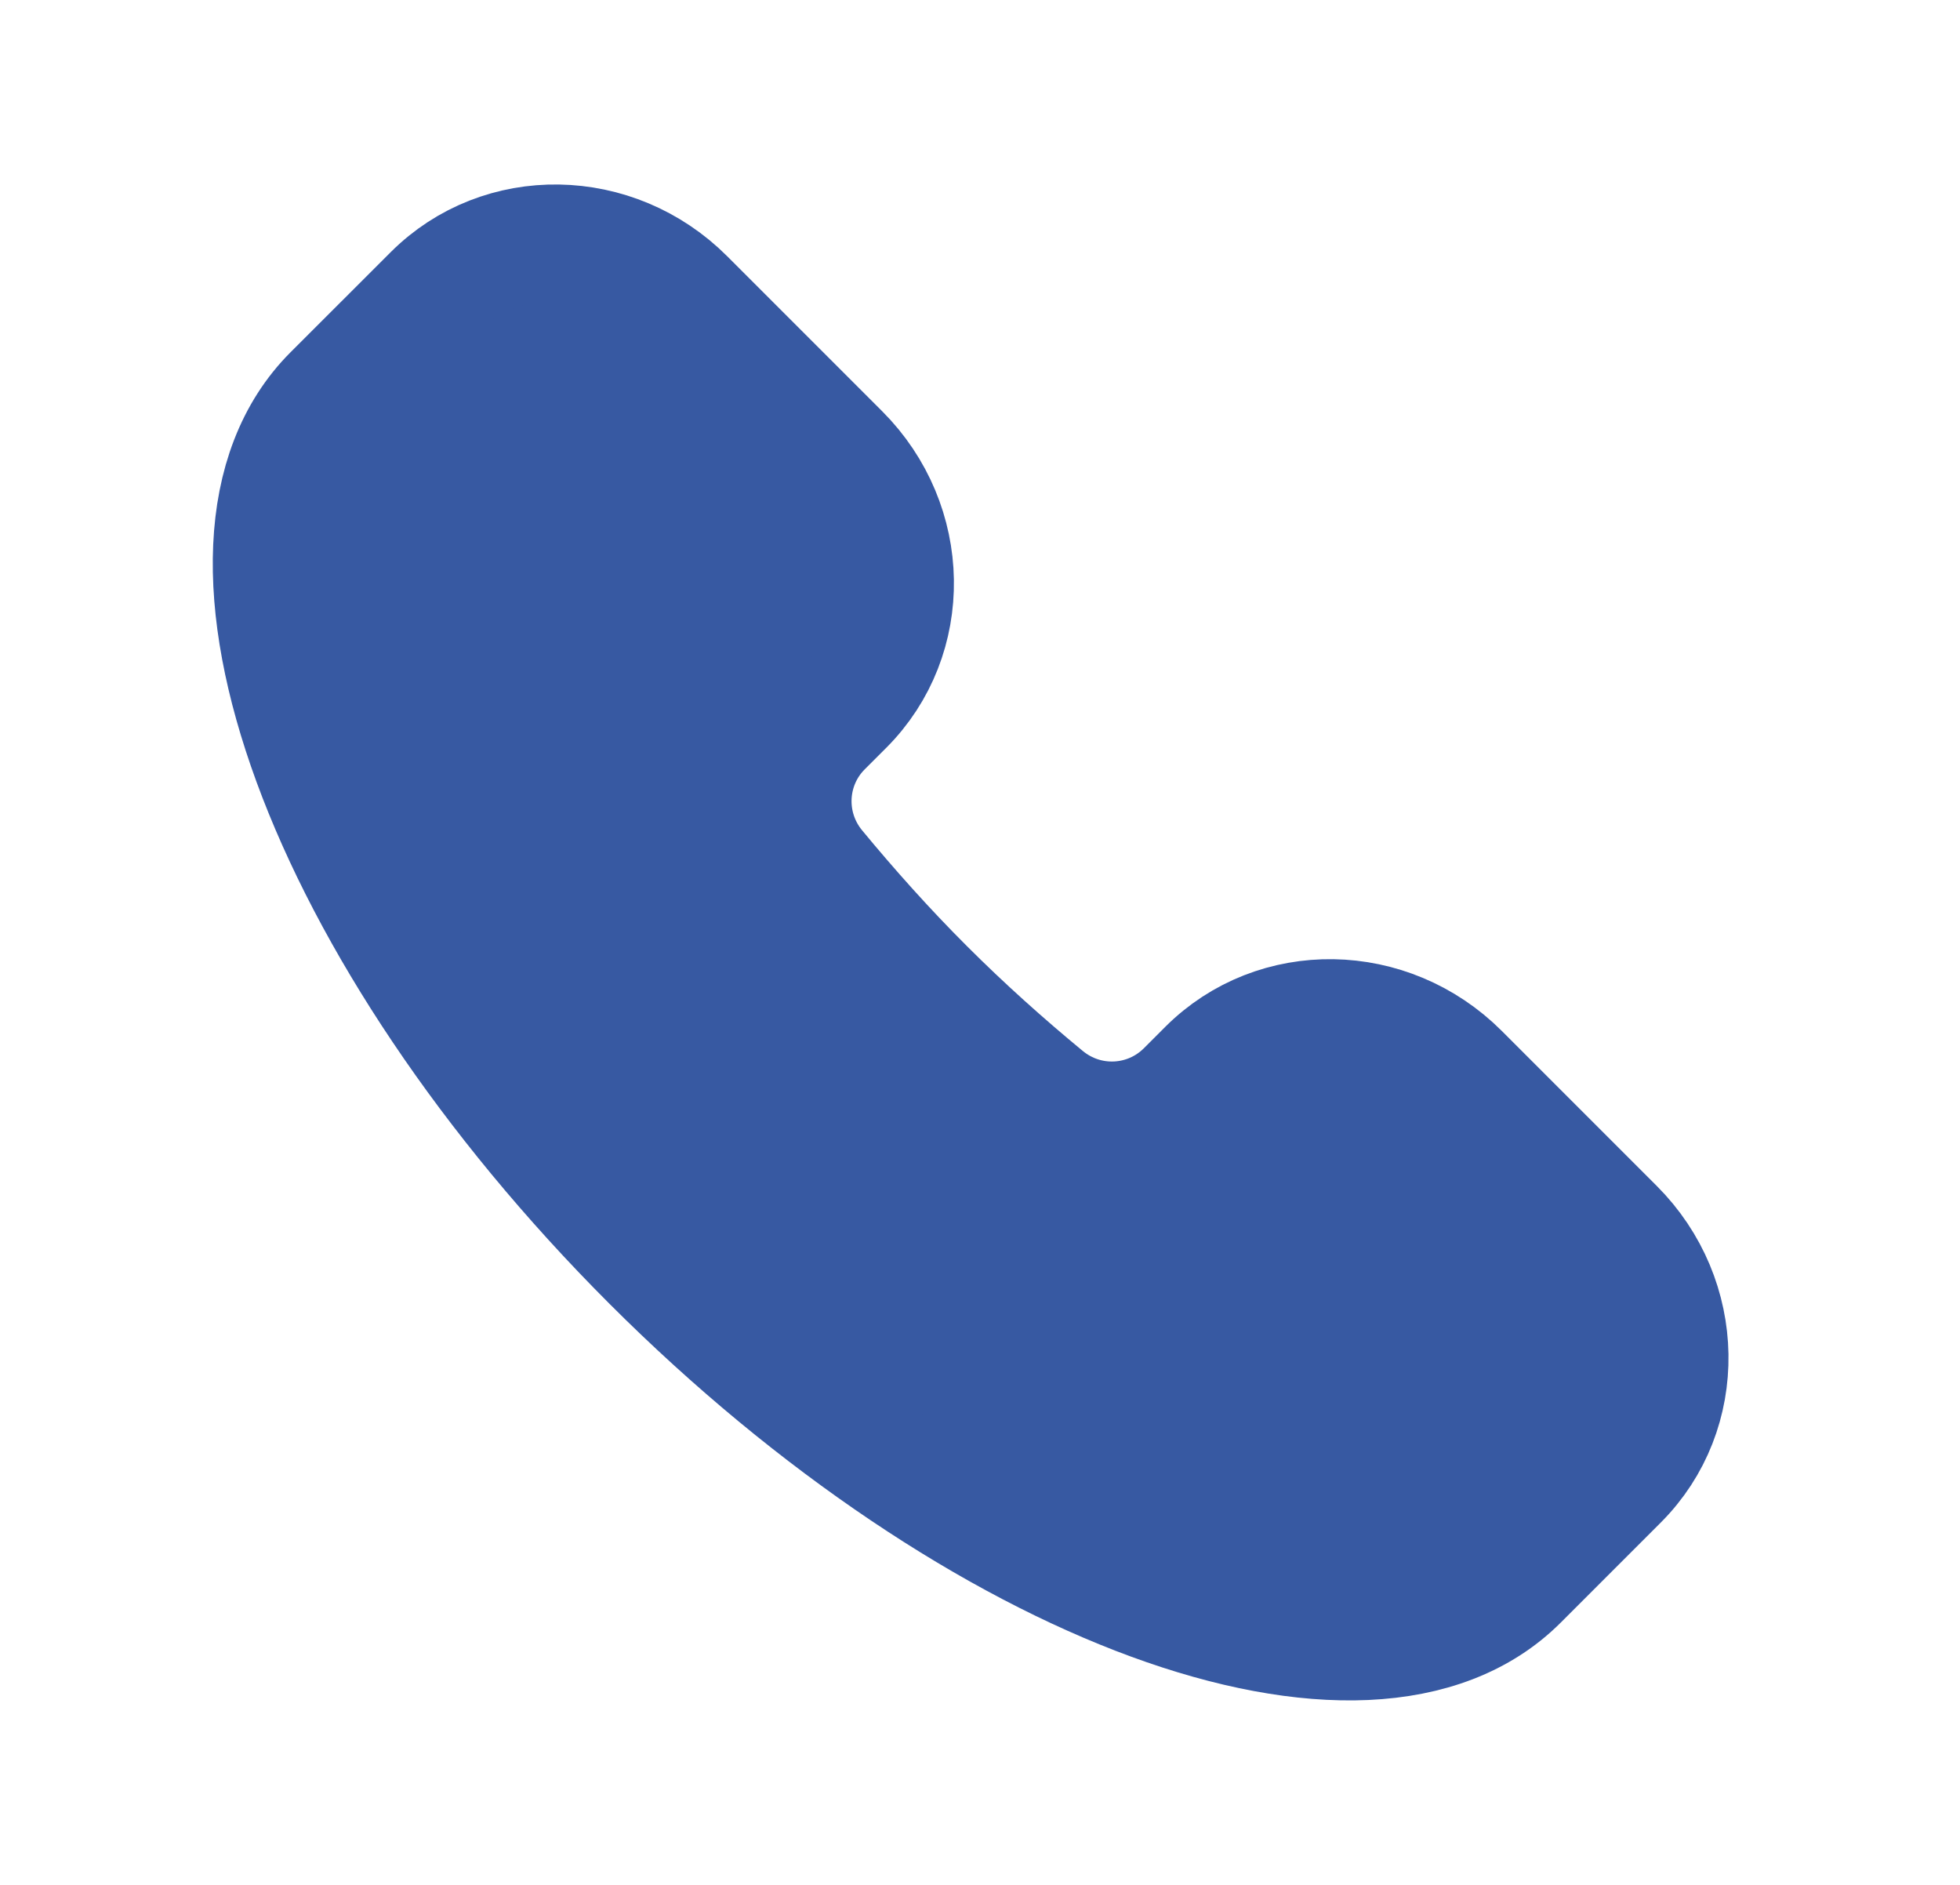 <svg xmlns="http://www.w3.org/2000/svg" width="26" height="25" viewBox="0 0 26 25" fill="none"><path d="M20.157 20.974C18.142 22.989 12.982 21.095 8.631 16.745C4.28 12.394 2.387 7.233 4.402 5.218L5.729 3.892C6.645 2.976 8.154 3 9.1 3.946L11.155 6.001C12.101 6.947 12.125 8.456 11.209 9.372L10.924 9.657C10.429 10.151 10.381 10.949 10.84 11.506C11.284 12.043 11.761 12.578 12.28 13.096C12.798 13.614 13.333 14.092 13.87 14.535C14.427 14.995 15.224 14.946 15.719 14.452L16.004 14.167C16.92 13.251 18.429 13.275 19.375 14.221L21.43 16.276C22.376 17.222 22.4 18.731 21.484 19.647L20.157 20.974Z" fill="#3759A2" stroke="#3759A2" stroke-width="1.547"></path></svg>